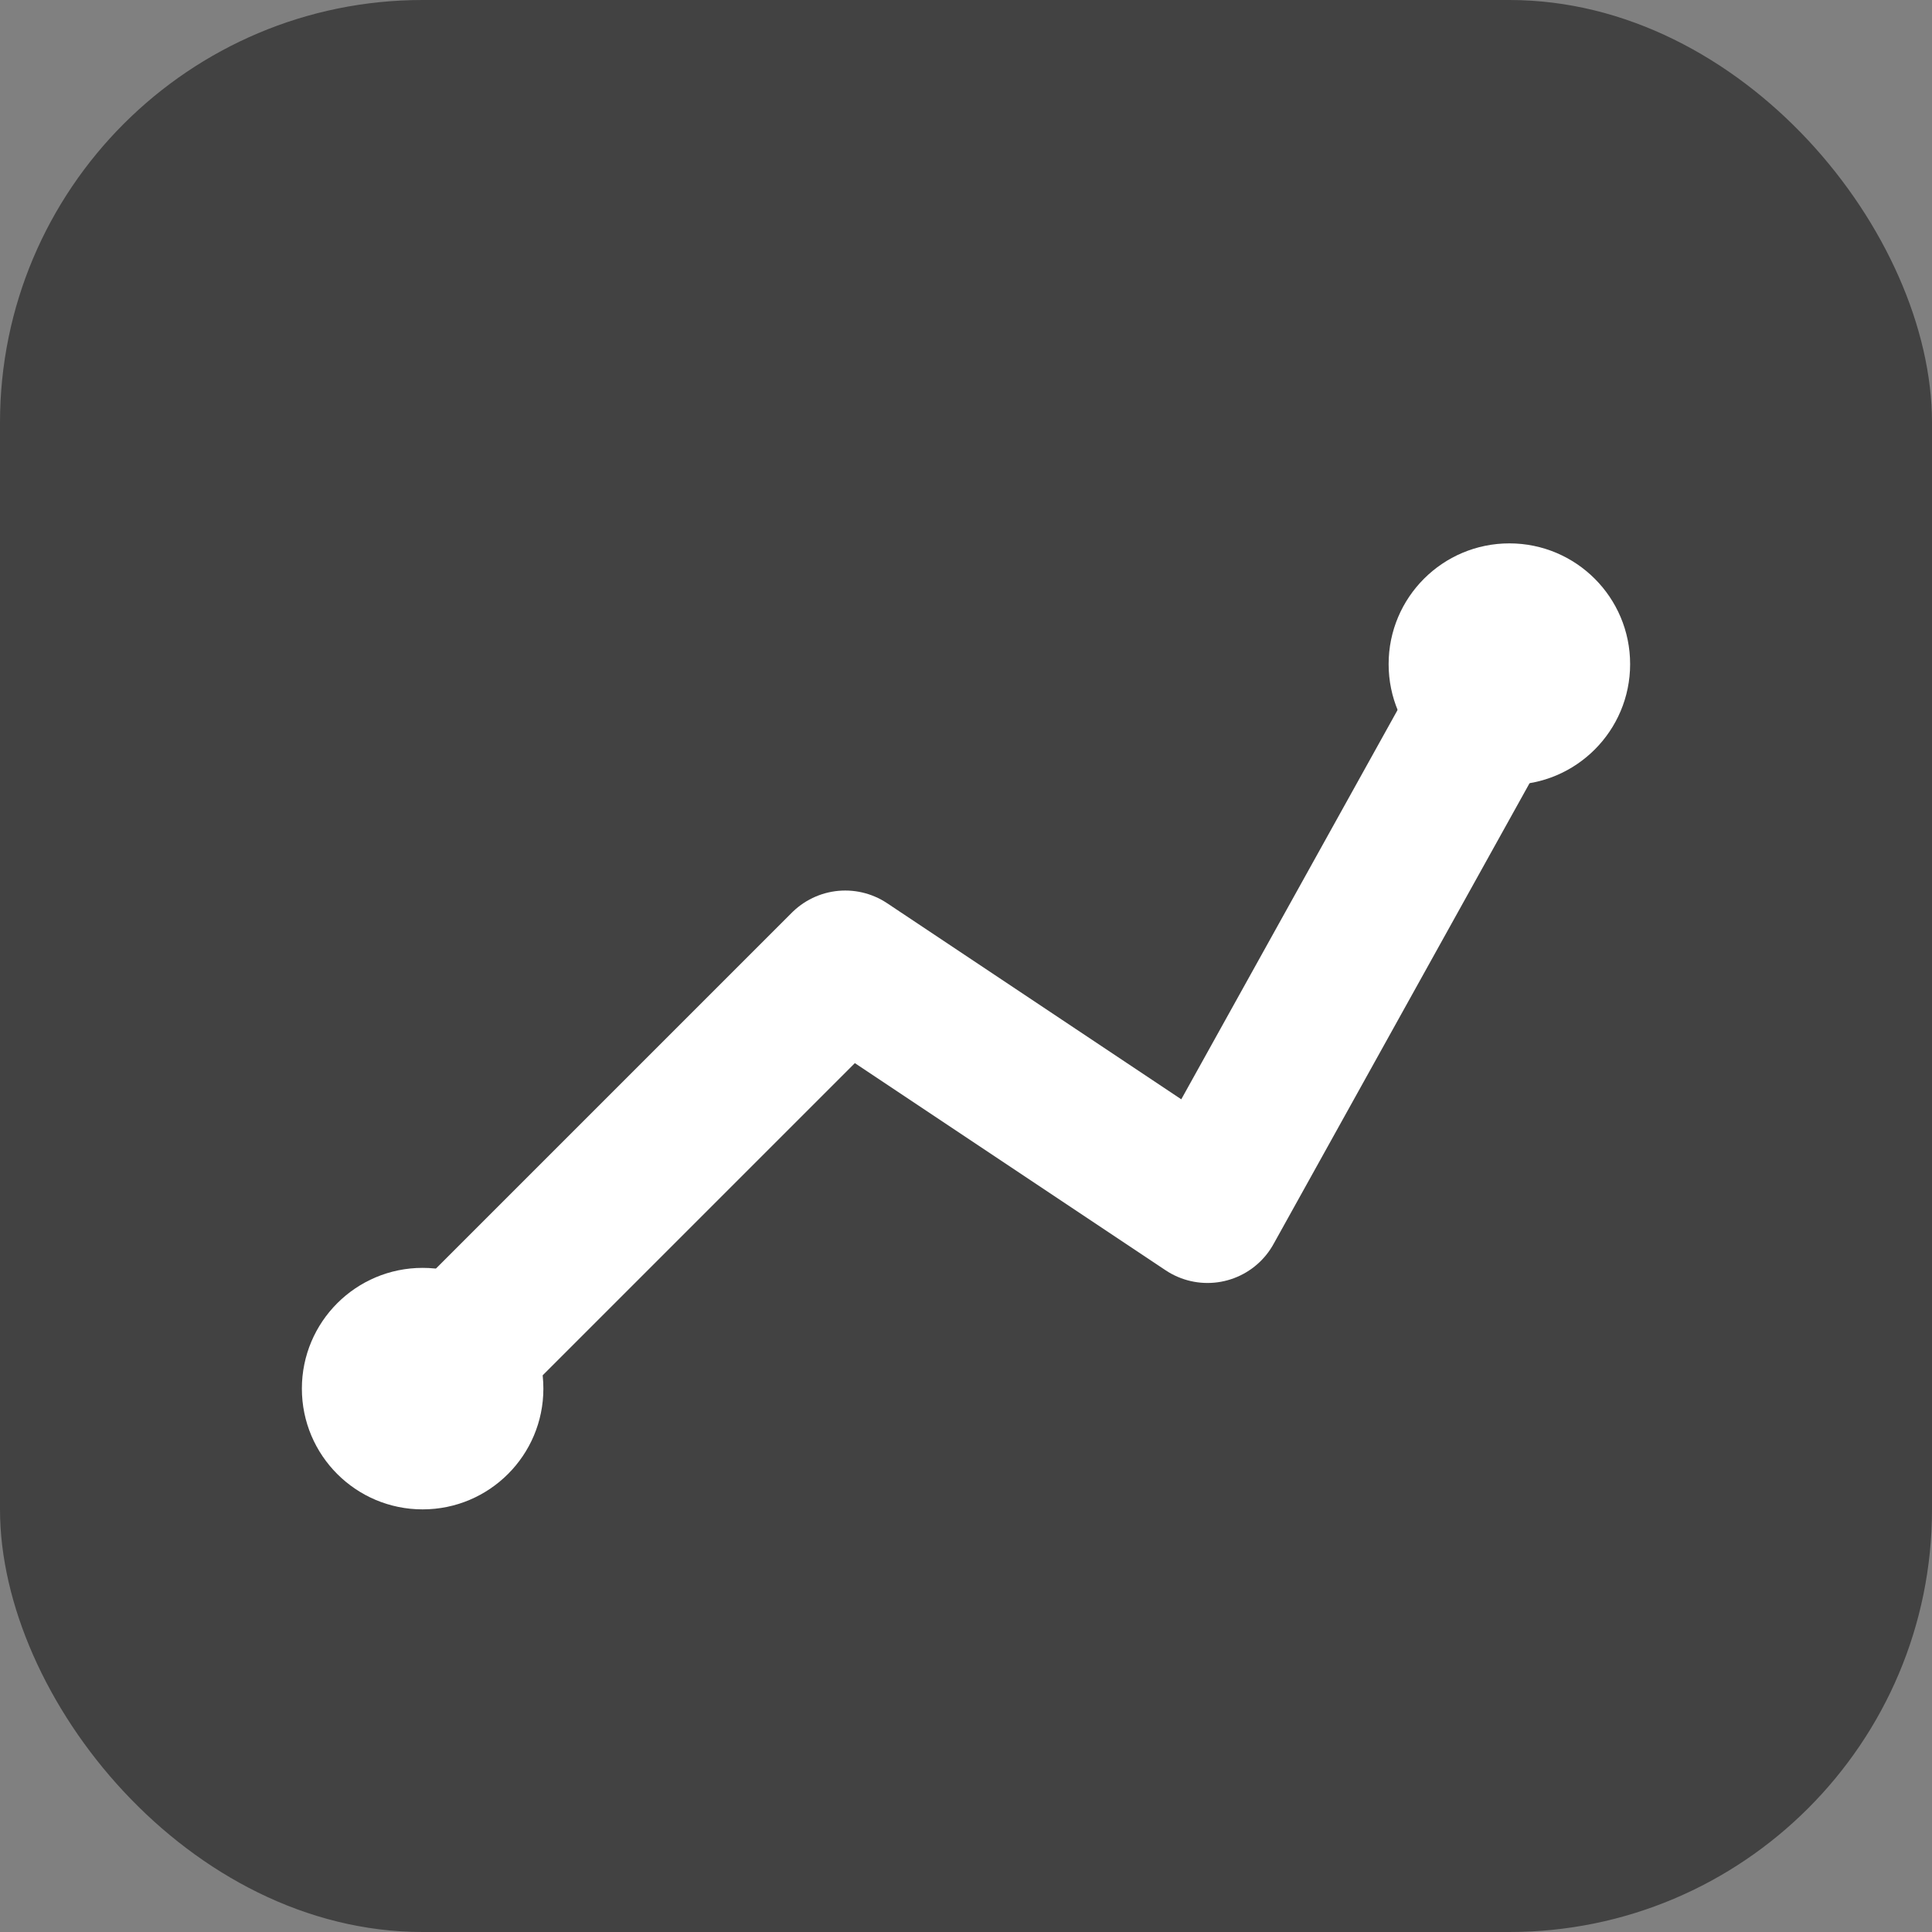<svg width="64" height="64" viewBox="0 0 64 64" xmlns="http://www.w3.org/2000/svg">
  <rect x="0" y="0" width="64" height="64" fill="#808080" stroke="none"/>
  <title>ShopTrack Icon - Dark Gray</title>
  
  <rect x="0" y="0" width="64" height="64" rx="14" fill="#424242"/>
  
  <polyline points="14,46 28,32 40,40 50,22" 
            fill="none" 
            stroke="white" 
            stroke-width="5" 
            stroke-linecap="round" 
            stroke-linejoin="round"/>
            
  <circle cx="14" cy="46" r="4" fill="white"/>
  <circle cx="50" cy="22" r="4" fill="white"/>
</svg>